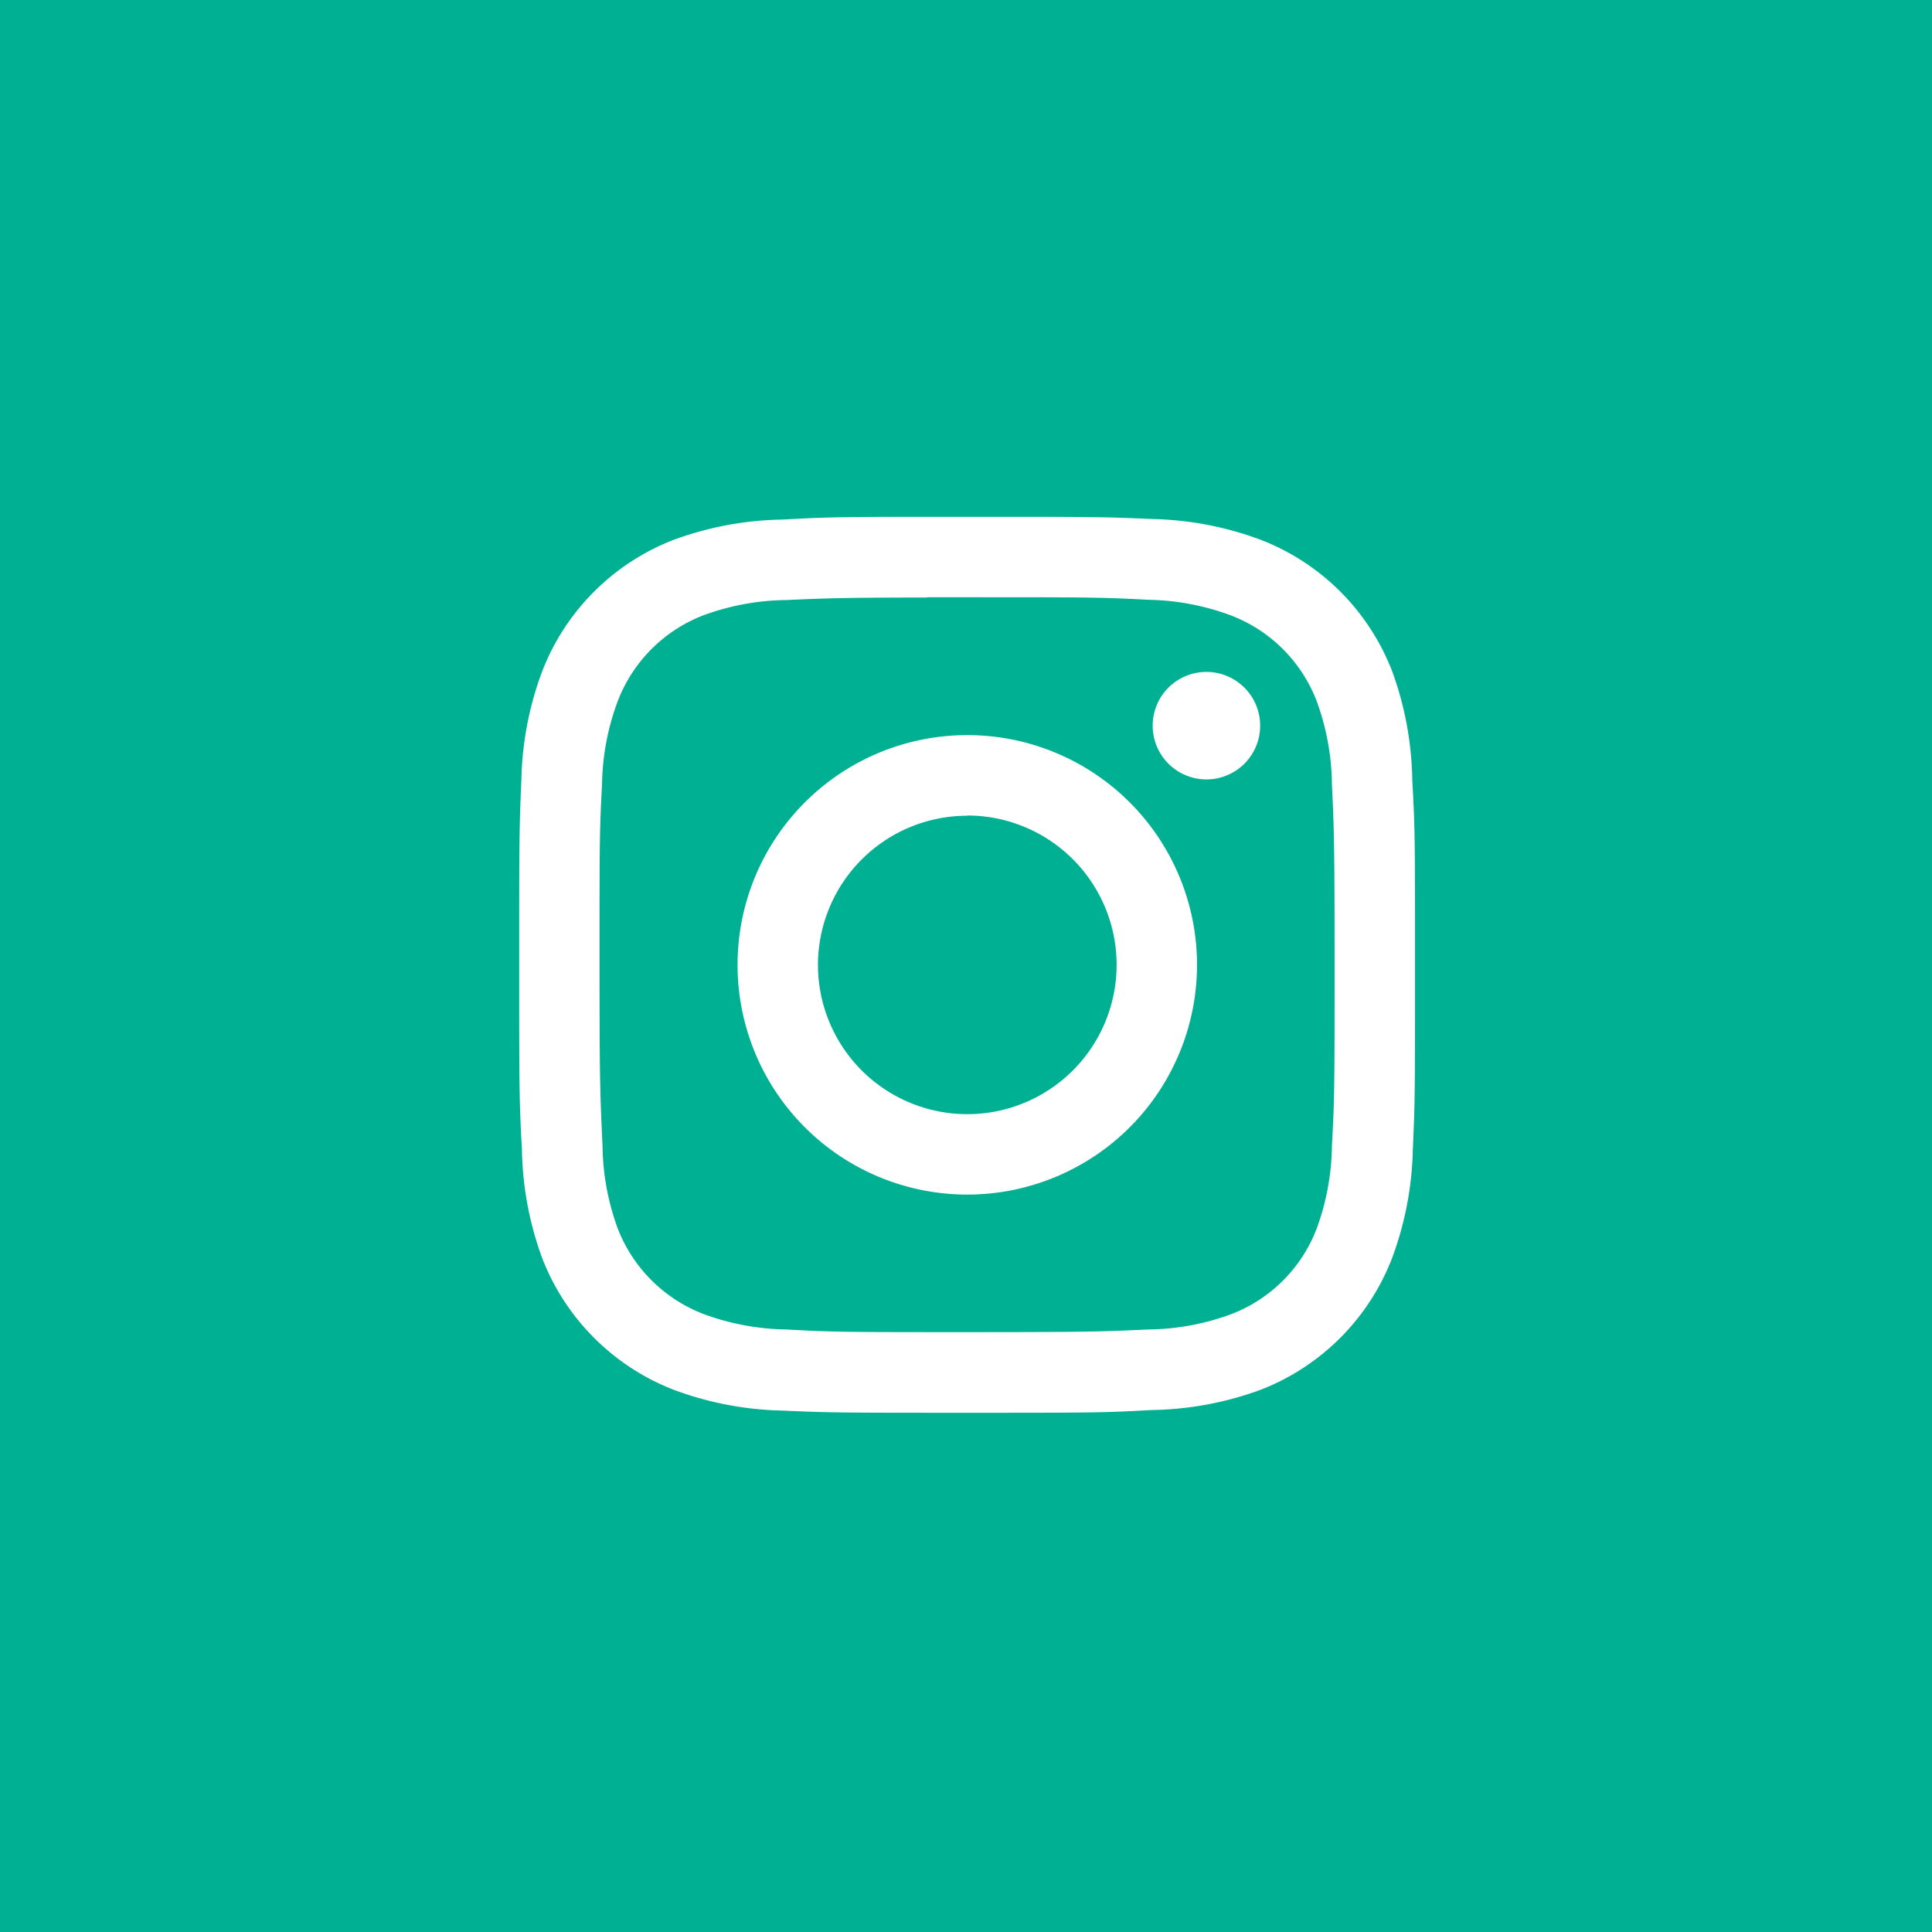 <svg xmlns="http://www.w3.org/2000/svg" viewBox="0 0 45 45">
  <title>sm-insta</title>
  <g id="fa23f78f-0f85-4c4a-9293-e0c6c514e557" data-name="Layer 2">
    <g id="a821cce5-7134-4b51-bb6a-31ec118e1344" data-name="Layer 1">
      <g id="aedc4776-94e5-4e0a-85d7-54b8c9cb70c8" data-name="sm-in">
        <rect id="b87c46f8-62e1-4984-9908-d45fcce60999" data-name="Rectangle 34" width="45" height="45" fill="#00b093"/>
        <path id="a329dcaf-1a49-4905-ab60-86283efd7d9e" data-name="insta-yellow" d="M22.528,12.038c-2.833,0-3.189,0-4.3.064a7.668,7.668,0,0,0-2.535.471,5.347,5.347,0,0,0-3.065,3.065,7.621,7.621,0,0,0-.484,2.534c-.051,1.111-.051,1.466-.051,4.3s0,3.189.064,4.3a7.676,7.676,0,0,0,.471,2.531,5.363,5.363,0,0,0,3.065,3.068,7.672,7.672,0,0,0,2.534.484c1.113.051,1.469.051,4.3.051s3.189,0,4.3-.064a7.667,7.667,0,0,0,2.534-.471,5.35,5.35,0,0,0,3.063-3.066,7.728,7.728,0,0,0,.484-2.534c.051-1.11.051-1.466.051-4.3s0-3.189-.064-4.3a7.72,7.72,0,0,0-.468-2.534,5.348,5.348,0,0,0-3.062-3.064,7.672,7.672,0,0,0-2.534-.484C25.714,12.038,25.361,12.038,22.528,12.038Zm-.935,1.873h.936c2.785,0,3.117,0,4.217.059a5.779,5.779,0,0,1,1.937.369,3.46,3.46,0,0,1,1.981,1.981,5.773,5.773,0,0,1,.359,1.937c.051,1.1.062,1.431.062,4.214s0,3.114-.062,4.214a5.776,5.776,0,0,1-.359,1.942,3.454,3.454,0,0,1-1.98,1.98,5.743,5.743,0,0,1-1.937.359c-1.1.051-1.431.062-4.217.062s-3.117,0-4.217-.062a5.8,5.8,0,0,1-1.937-.364,3.481,3.481,0,0,1-1.983-1.976,5.768,5.768,0,0,1-.359-1.937c-.051-1.1-.07-1.434-.07-4.217s0-3.114.059-4.214a5.762,5.762,0,0,1,.37-1.939,3.476,3.476,0,0,1,1.981-1.984,5.773,5.773,0,0,1,1.937-.359c.963-.043,1.338-.056,3.28-.059ZM28.1,15.65A1.252,1.252,0,1,0,29.352,16.9,1.253,1.253,0,0,0,28.1,15.65h0Zm-5.57,1.472a5.351,5.351,0,1,0,5.351,5.351h0a5.351,5.351,0,0,0-5.351-5.351h0Zm0,1.873a3.478,3.478,0,1,1-3.478,3.478A3.478,3.478,0,0,1,22.53,19Z" fill="#fff"/>
      </g>
    </g>
  </g>
</svg>
